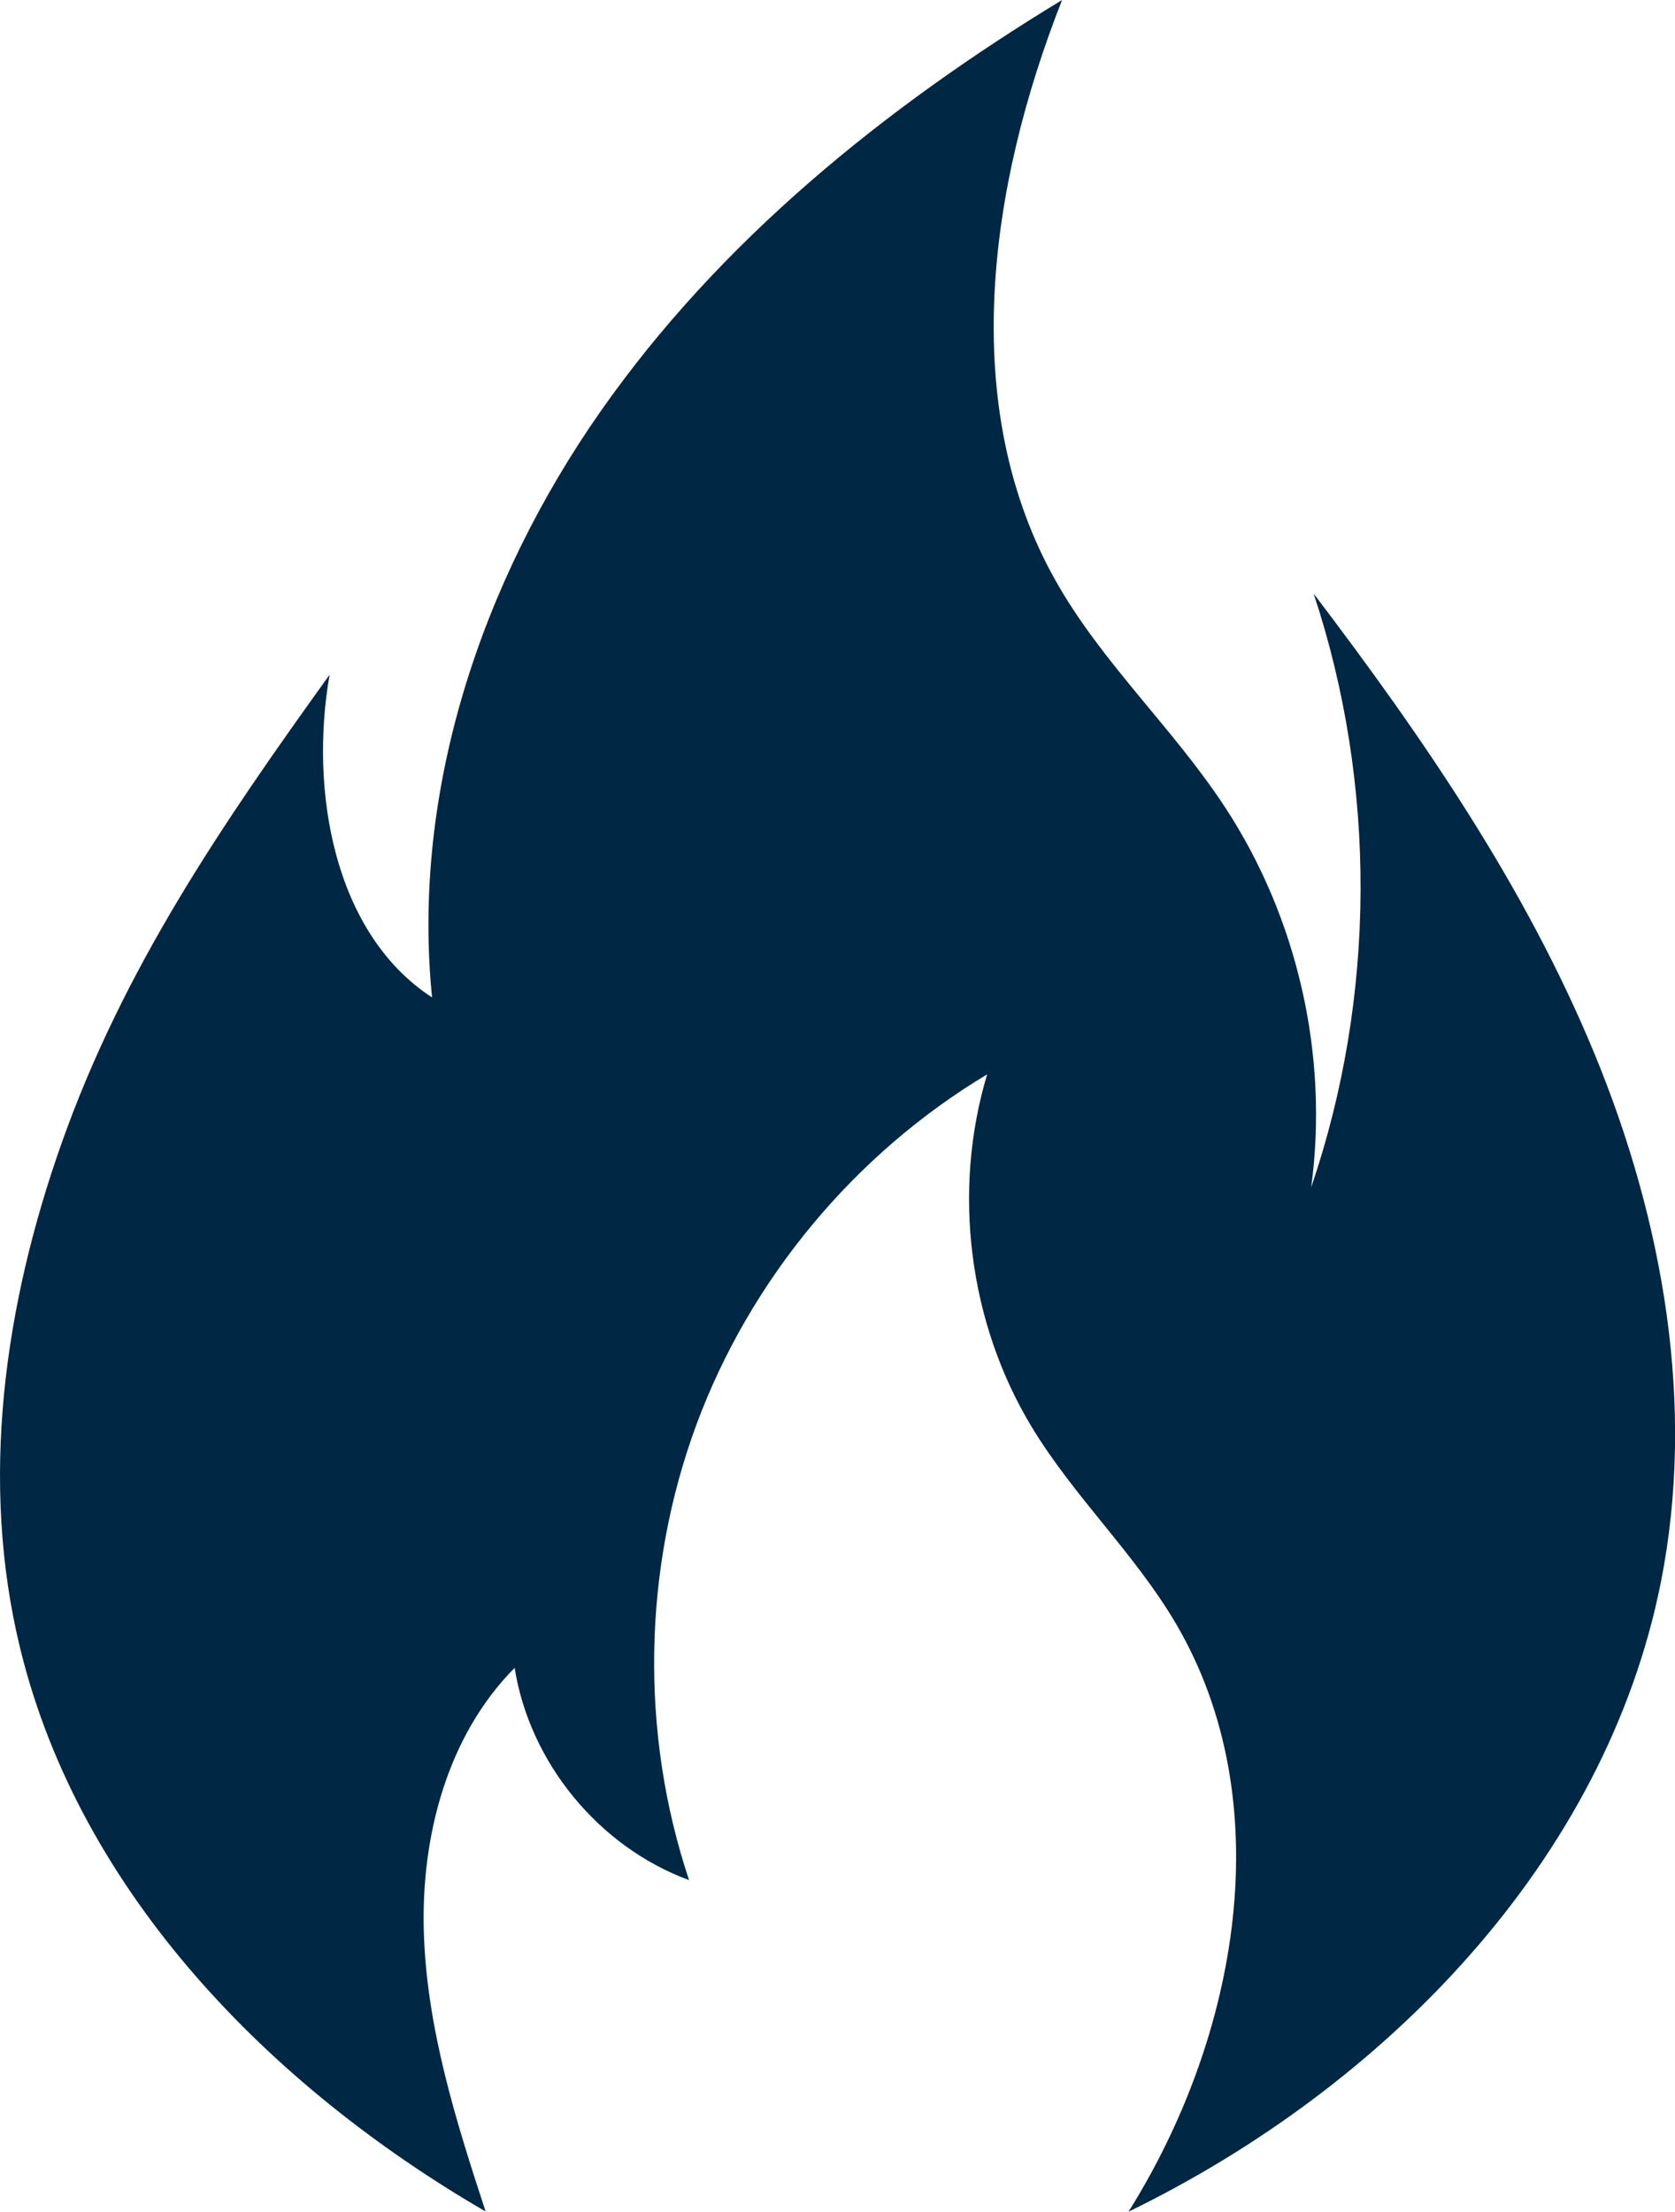 <?xml version="1.0" encoding="utf-8"?><svg viewBox="0 0 1057.05 1395.15" xmlns="http://www.w3.org/2000/svg"><path d="m712.17 1395.12c161.67-78.6 301-220.93 336-397.25 22.11-111.46 1.36-228.32-42-333.35s-108.38-199.64-177.17-290.07c40 120.57 39.5 254.23-1.54 374.47 11.19-82.92-8.46-169.7-54.35-239.71-32.64-49.82-77.69-91-106.93-142.89-62-110-42.29-248.83 4.08-366.32-112 67.9-216.13 152.2-291.26 259.5s-119.43 239.35-106.34 369.67c-62.06-40.42-77.45-130.65-64.66-203.56-67.76 94.16-130 185.05-169.08 295.39-36.13 102-52.15 213.27-26 319.57 0 .18.09.37.14.55 37.78 152.82 157.2 274.88 293.41 353.88-18.86-57.38-37.18-115.9-39-176.27s14.76-123.77 57.3-166.65c9.5 59.82 53.21 113 110.07 133.86-30.91-92.58-29.25-195.69 4.63-287.23s99.75-170.87 183.49-221c-22.17 73.72-11.67 156.64 28.19 222.5 26.5 43.79 64.85 79.65 90.85 123.79 66.2 112.53 39.55 260.54-29.83 371.12z" fill="#002744"/></svg>